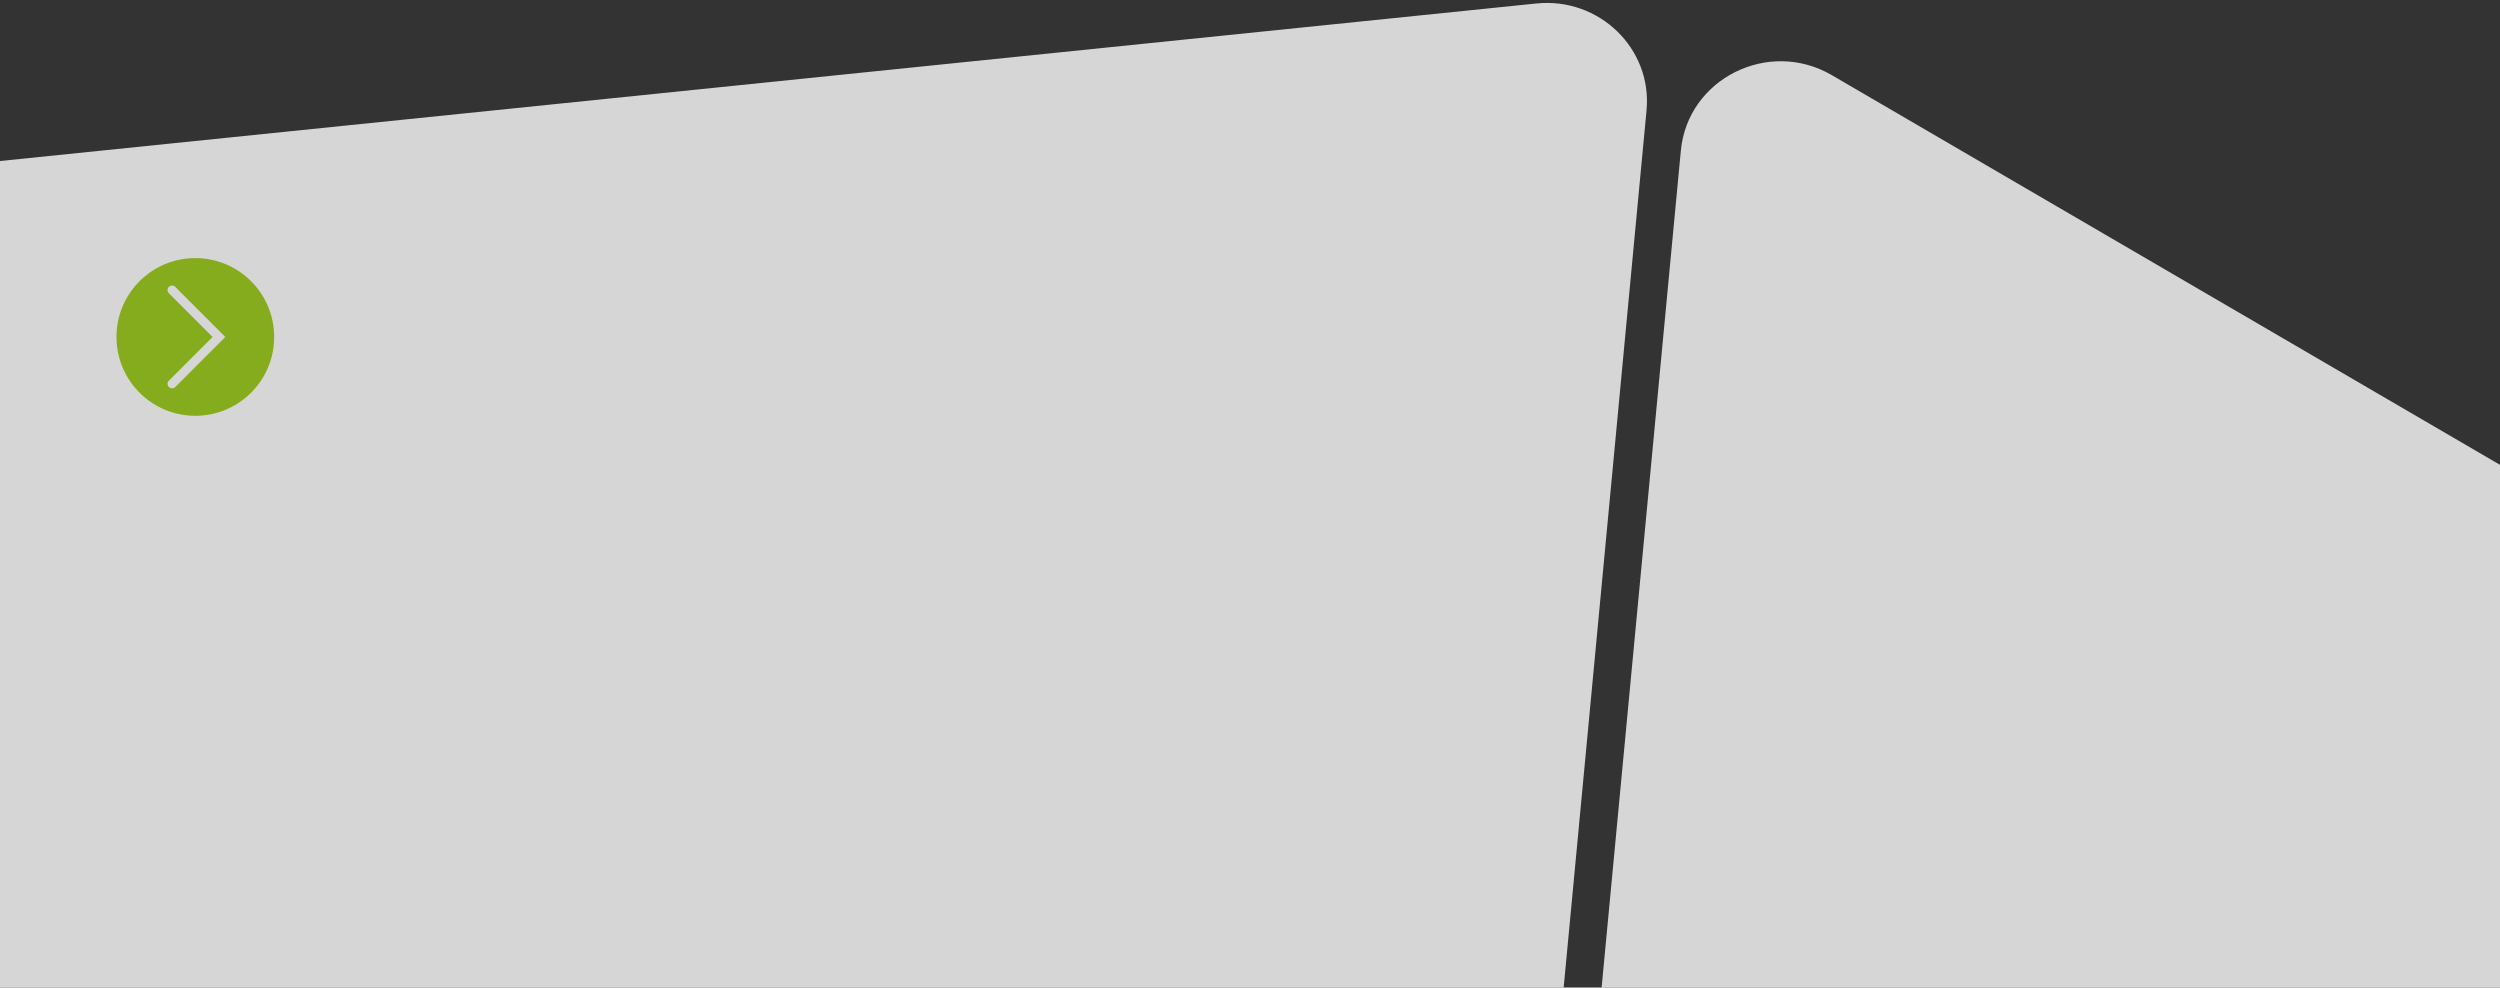 <svg width="600" height="237" viewBox="0 0 600 237" xmlns="http://www.w3.org/2000/svg" fill-rule="evenodd" clip-rule="evenodd" stroke-linejoin="round" stroke-miterlimit="2"><rect x="0" y="0" width="600" height="237" fill="#333333" stroke="none"/><path d="M0 38.644L368.72.836c15.087-1.548 27.849 10.83 26.449 25.653L375.28 237H0V38.644zM384.388 237l19.018-200.856c1.634-17.264 21.046-26.965 36.236-18.105L600 111.566V237H384.388z" fill="rgba(255,255,255,.8)" fill-rule="nonzero"/><path d="M46.88 61.948c10.449 0 18.92 8.472 18.92 18.92 0 10.451-8.471 18.922-18.92 18.922-10.449 0-18.92-8.471-18.92-18.922 0-10.448 8.471-18.92 18.92-18.92m-6.346 29.414a1.076 1.076 0 00.763 1.84c.275 0 .55-.104.763-.316l12.017-12.018L42.06 68.851a1.078 1.078 0 10-1.526 1.526l10.491 10.491-10.491 10.494z" fill="#85ac1c" fill-rule="nonzero"/></svg>